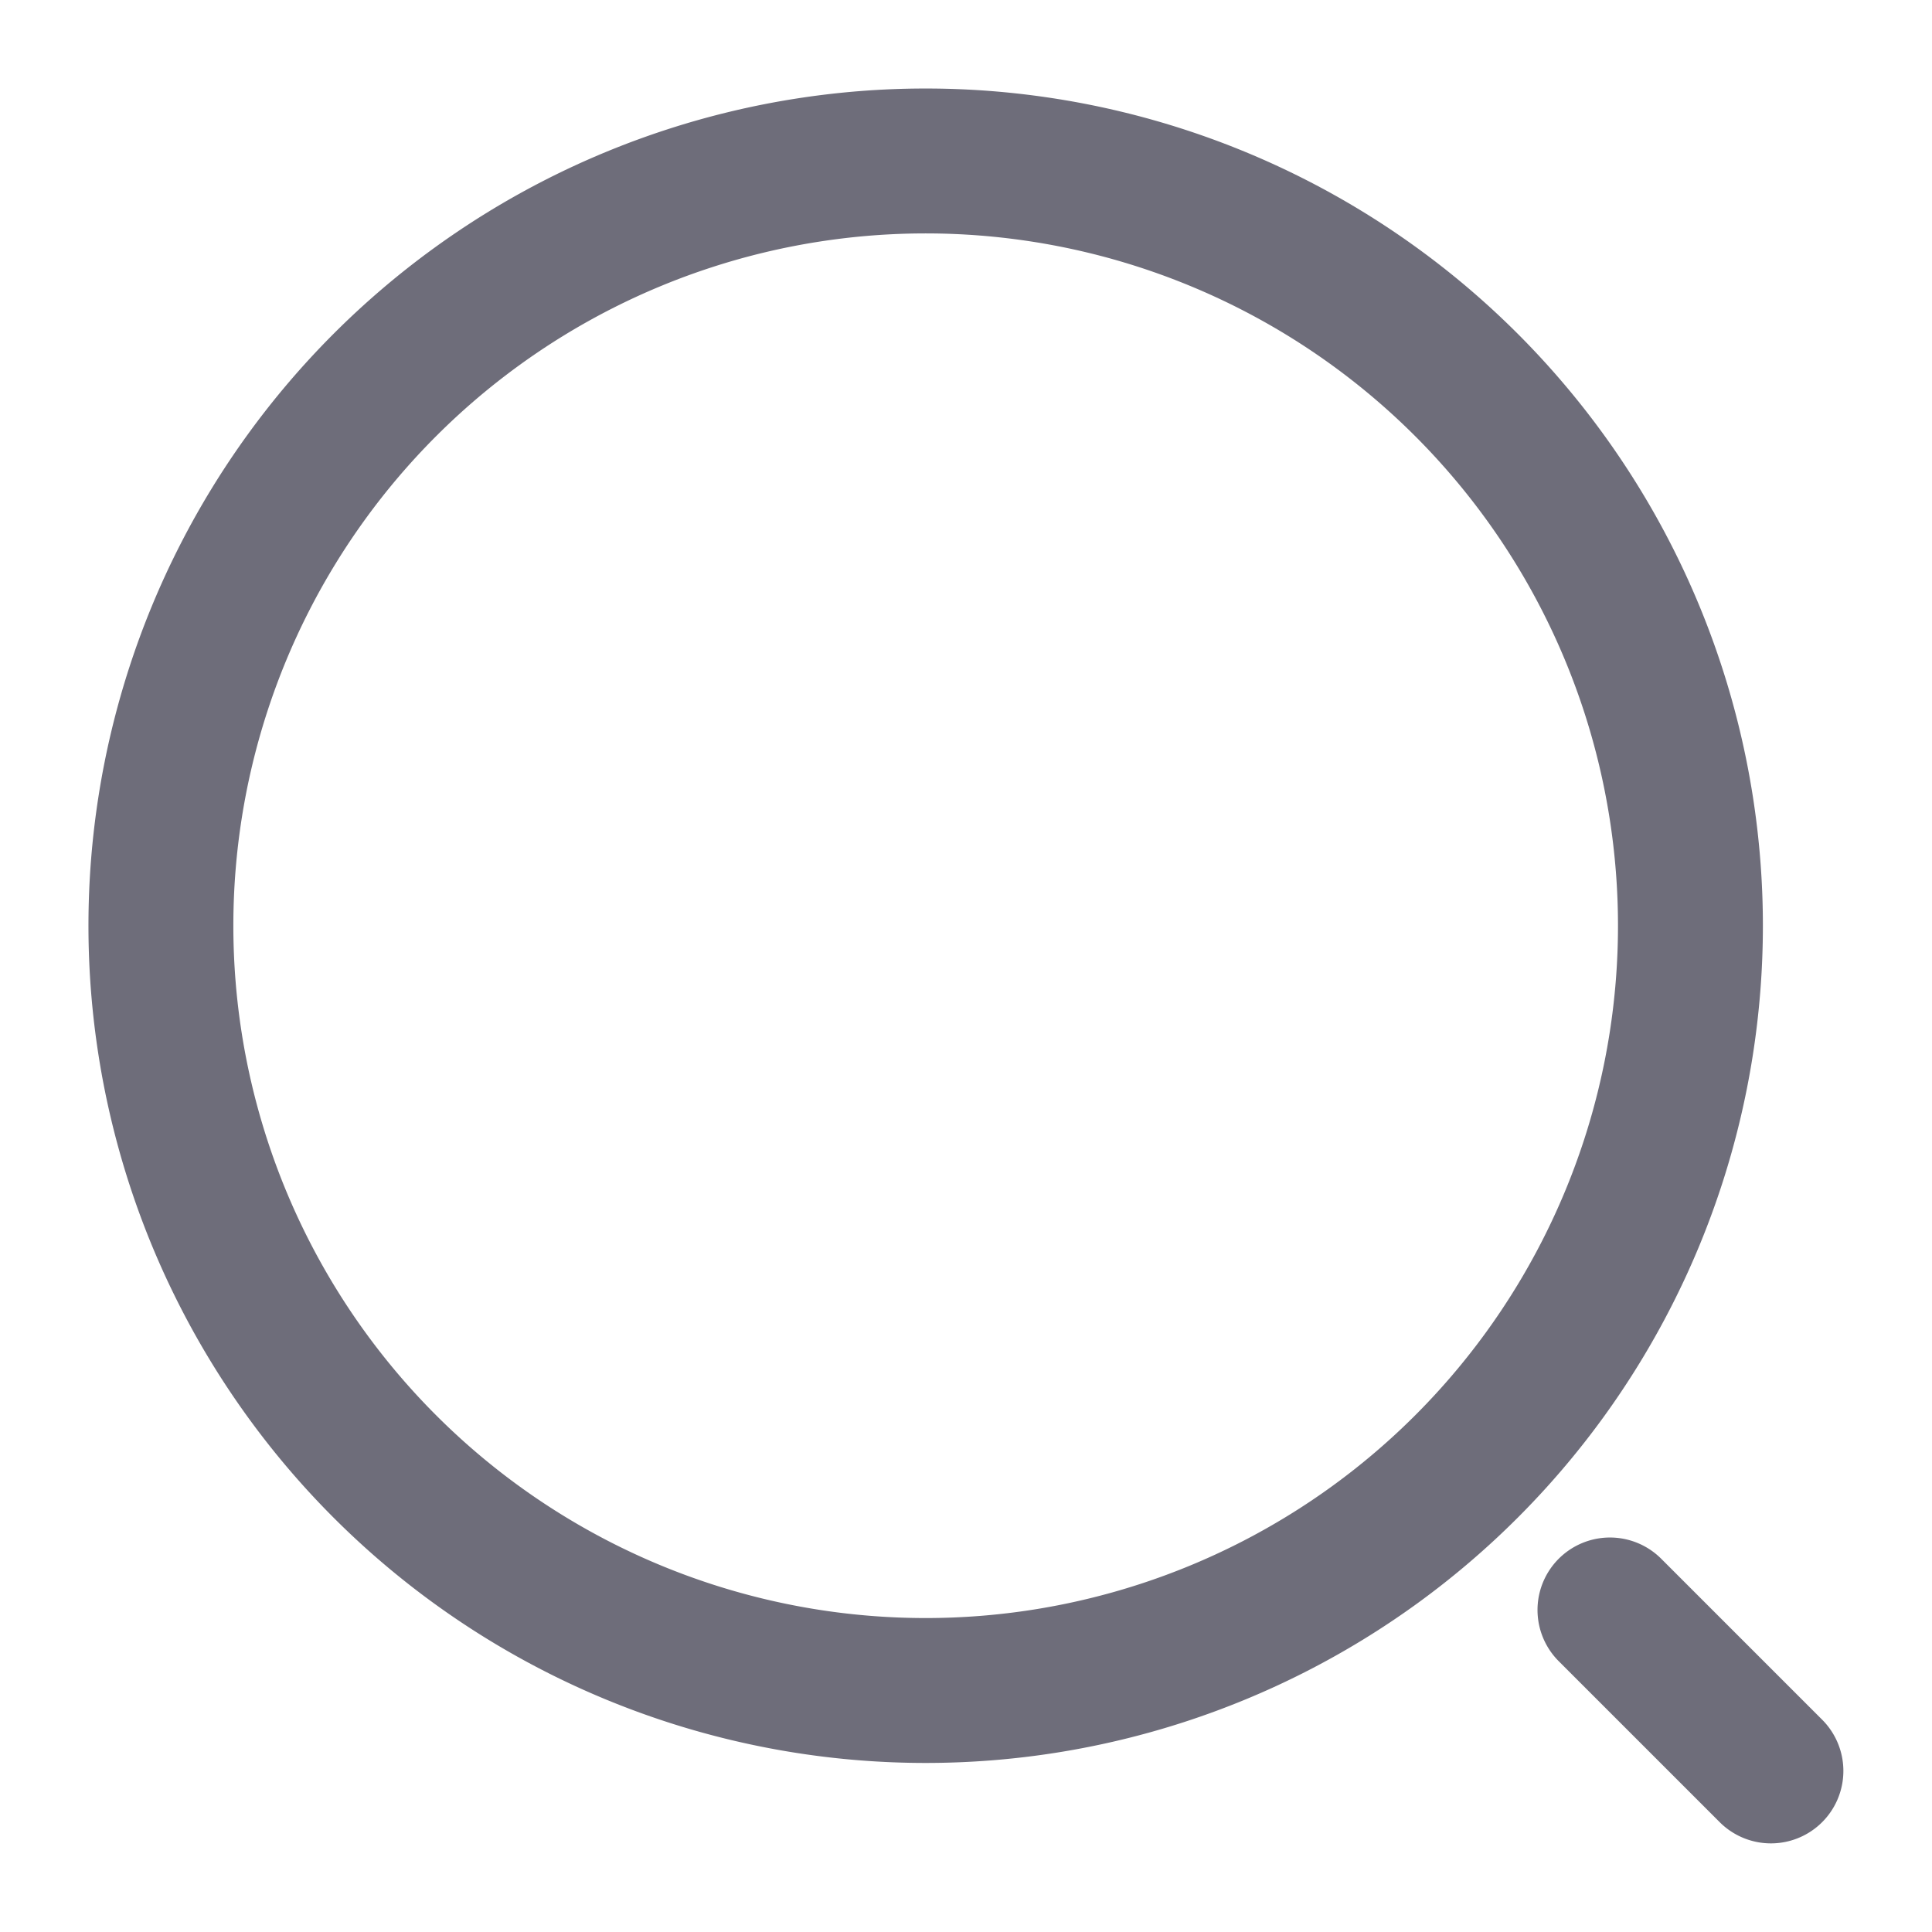 <svg viewBox="0 0 16 16" fill="none" xmlns="http://www.w3.org/2000/svg"><path d="M7.666 14a6.333 6.333 0 100-12.667 6.333 6.333 0 000 12.667zm7 .666l-1.333-1.333" stroke="#6E6D7A" stroke-width="1.2" stroke-linecap="round" stroke-linejoin="round"/></svg>